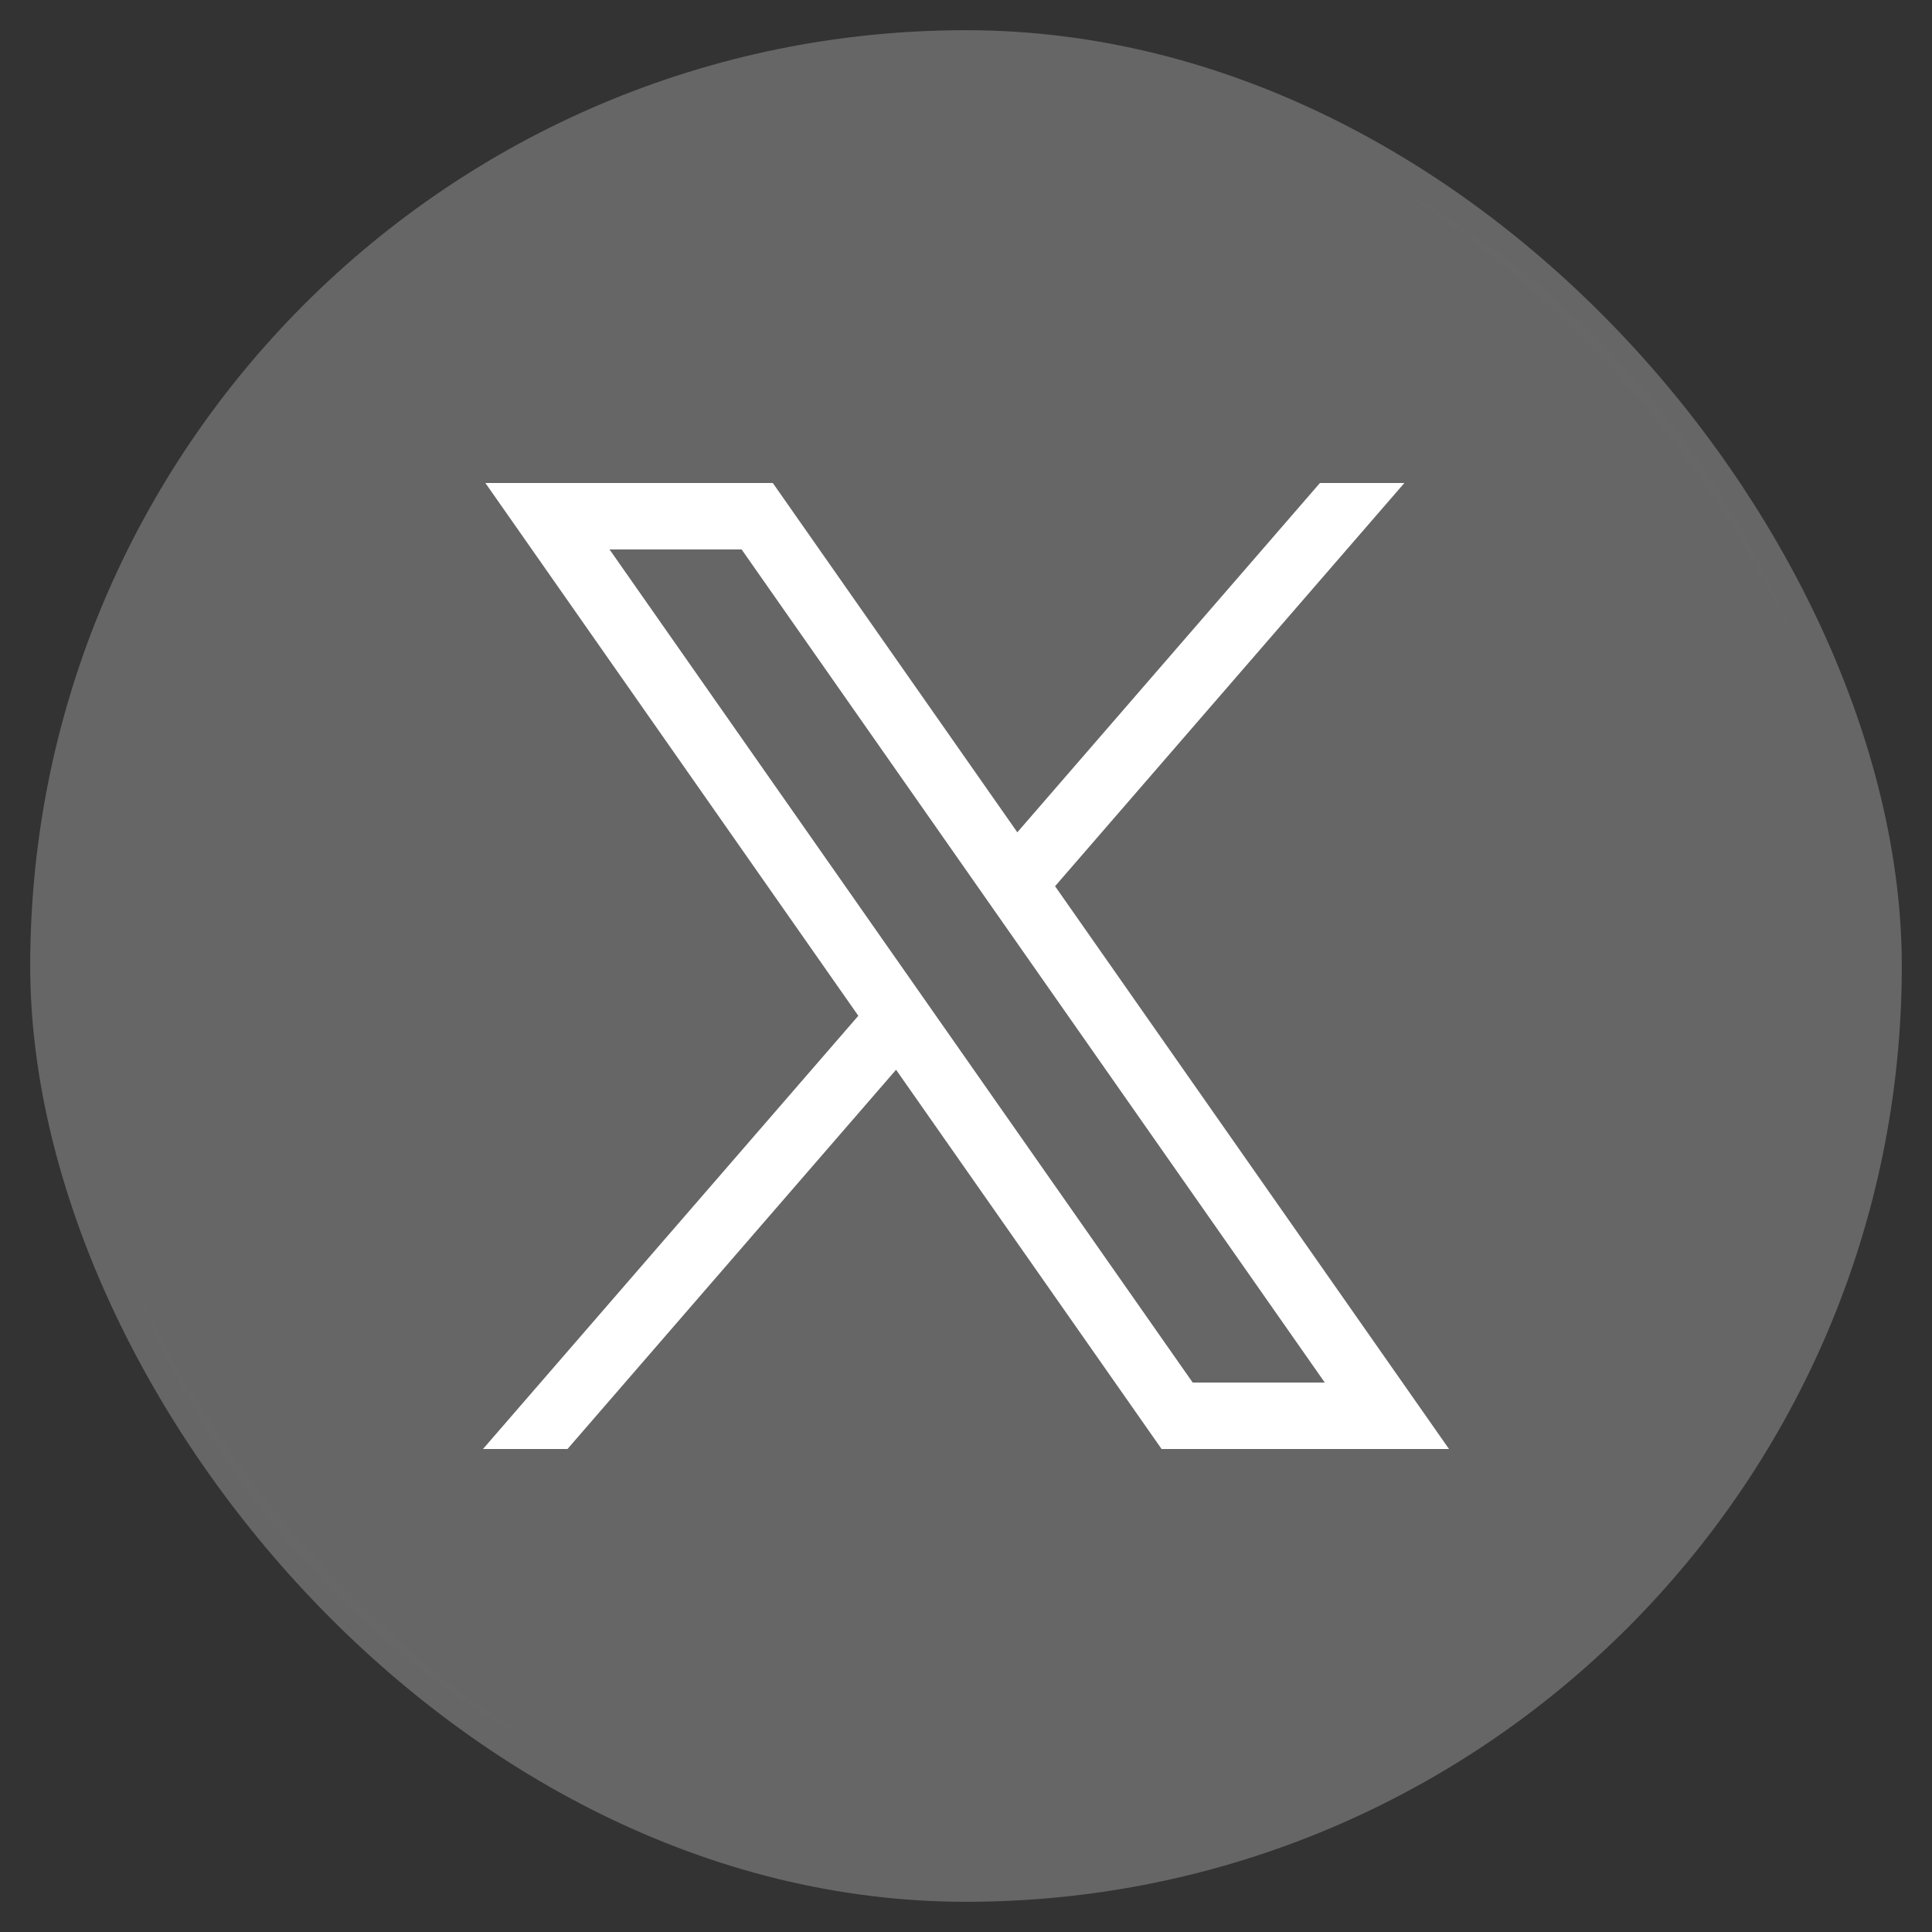 <svg xmlns="http://www.w3.org/2000/svg" width="30" height="30" viewBox="0 0 30 30" fill="none">
  <rect x="0" y="0" width="30" height="30" fill="#333333" stroke="none"/>
  <rect x="0.469" y="0.469" width="29.062" height="29.062" rx="14.531" fill="white" fill-opacity="0.25"/>
  <rect x="0.469" y="0.469" width="29.062" height="29.062" rx="14.531" stroke="url(#paint0_angular_195_1411)" stroke-width="0.938"/>
  <path d="M7.537 7.5L13.328 15.773L7.5 22.5H8.812L13.914 16.611L18.037 22.5H22.5L16.383 13.761L21.807 7.5H20.496L15.797 12.924L12 7.5H7.537ZM9.465 8.532H11.516L20.571 21.468H18.52L9.465 8.532Z" fill="white"/>
  <defs>
    <radialGradient id="paint0_angular_195_1411" cx="0" cy="0" r="1" gradientUnits="userSpaceOnUse" gradientTransform="translate(15 15) rotate(90) scale(15)">
      <stop stop-color="white" stop-opacity="0.55"/>
      <stop offset="0.917" stop-color="white" stop-opacity="0"/>
    </radialGradient>
  </defs>
</svg>